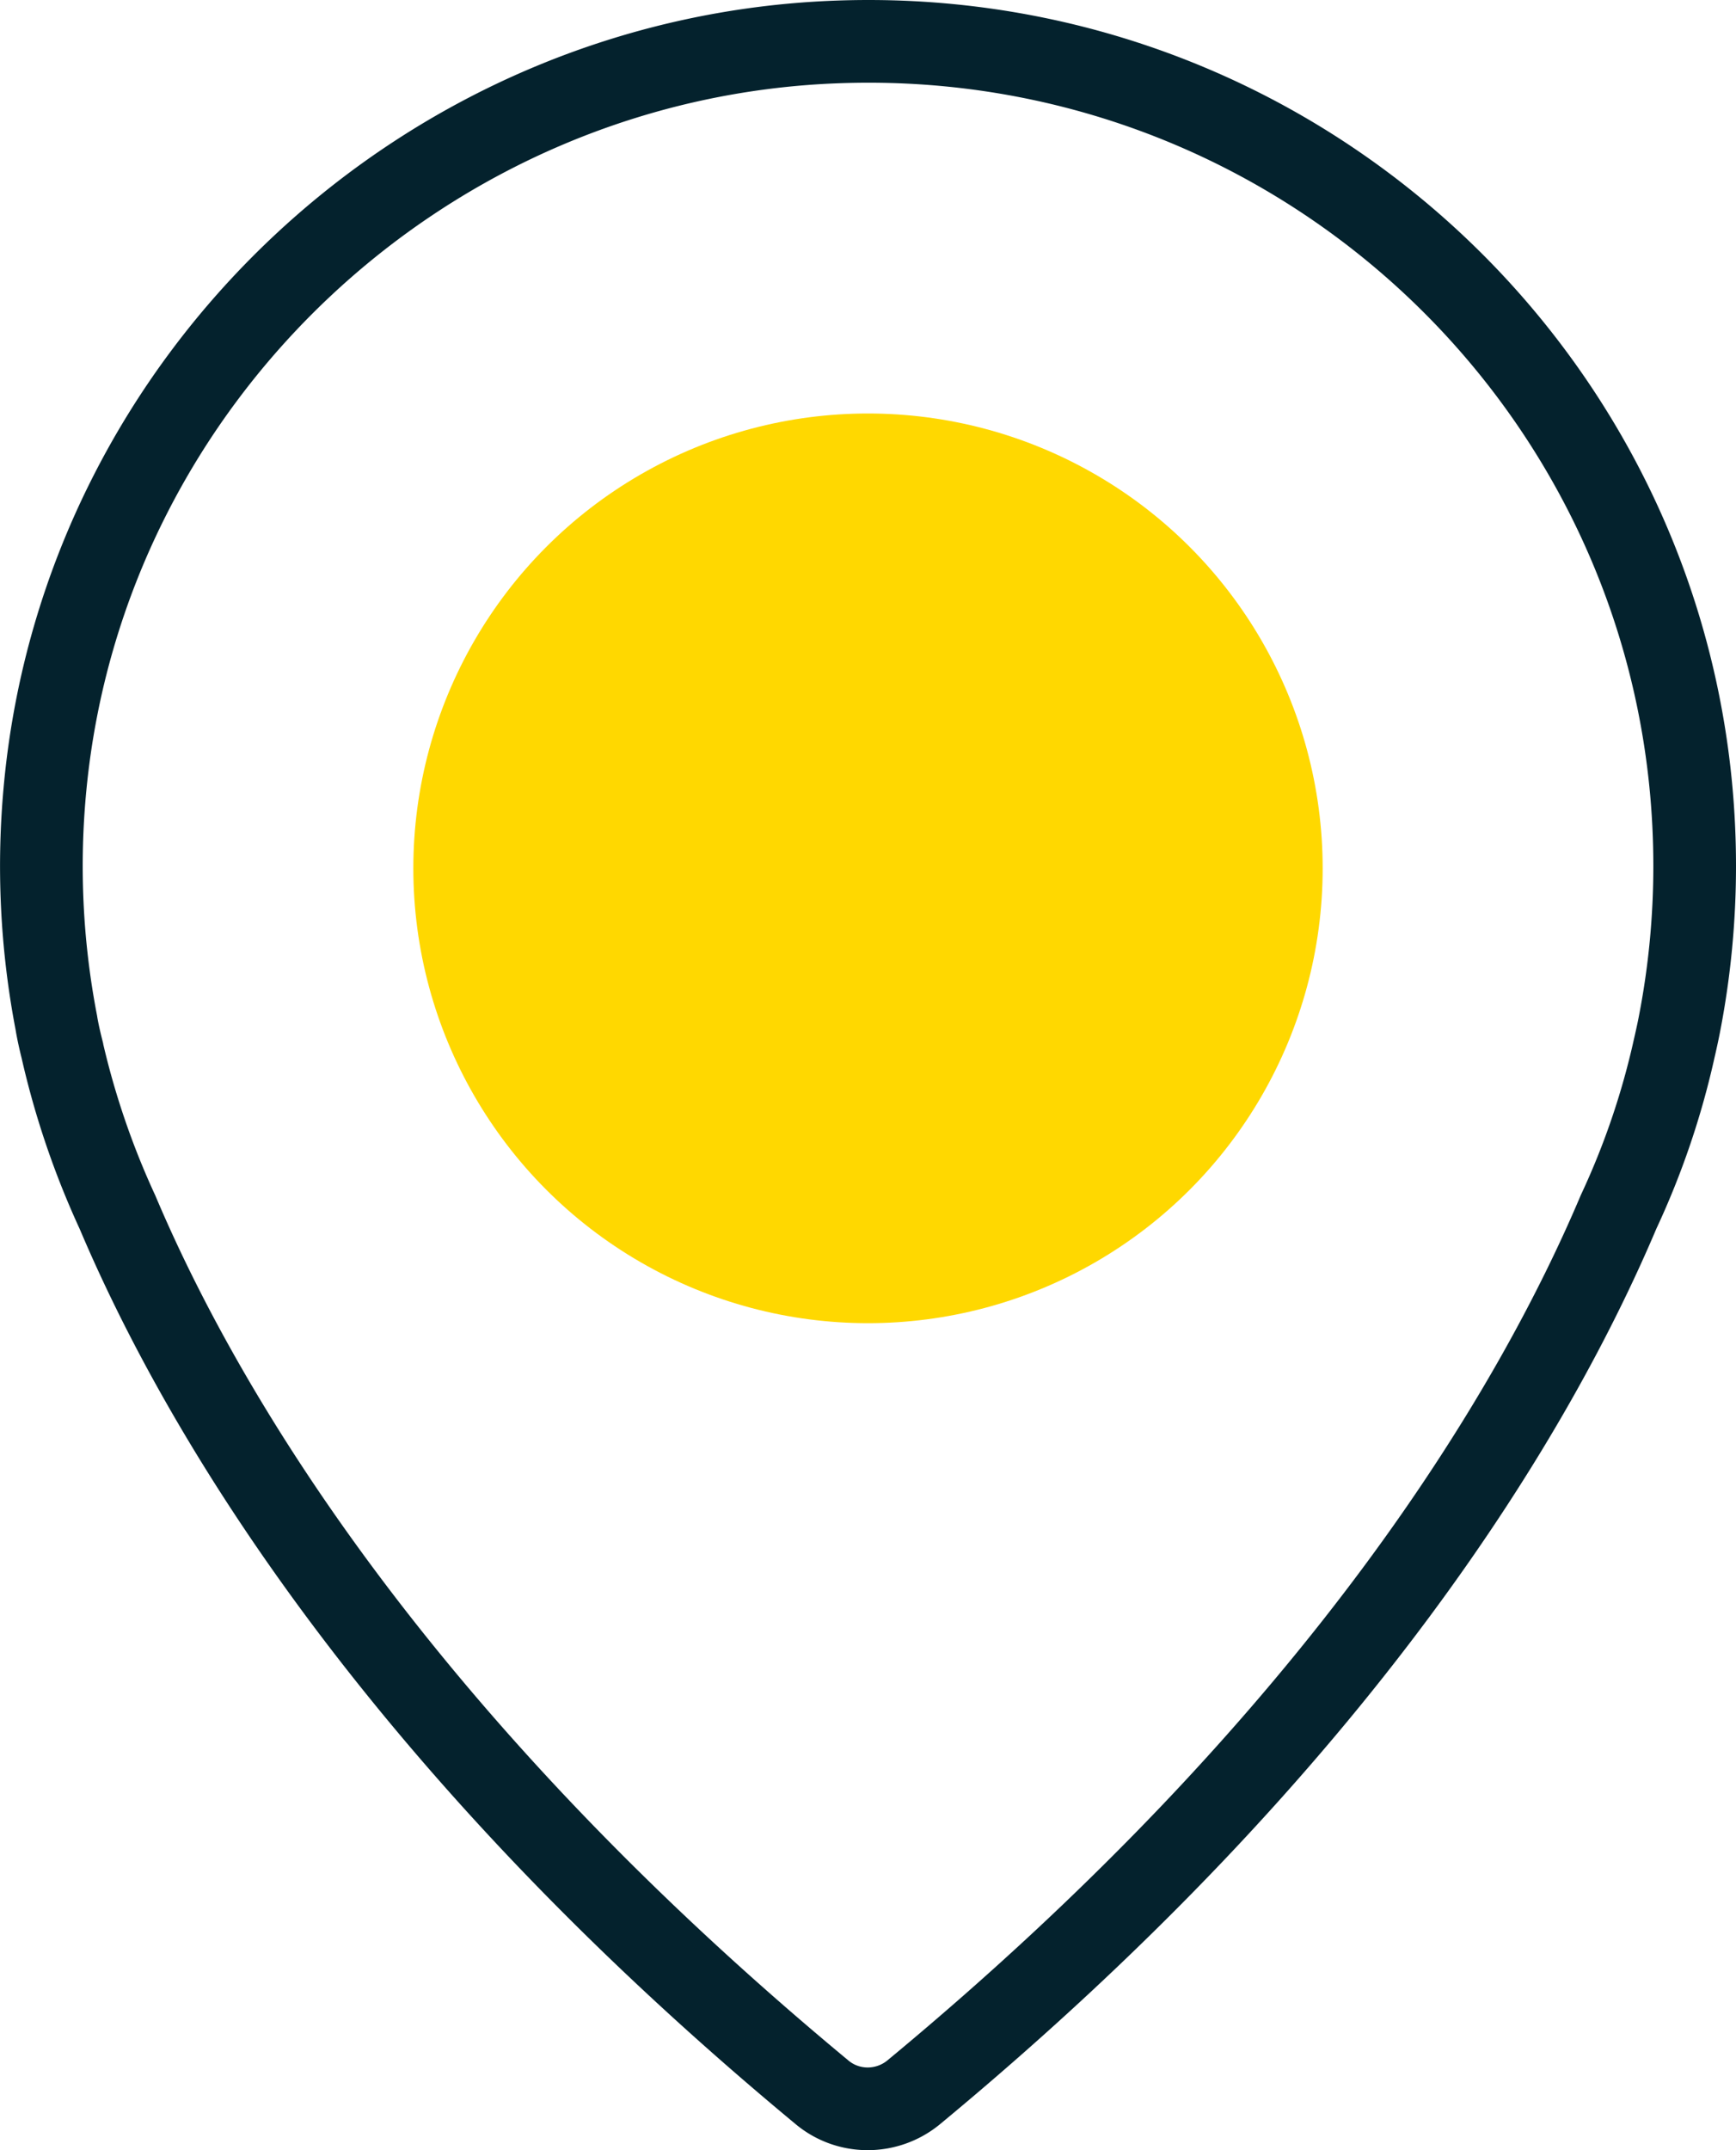 <svg xmlns="http://www.w3.org/2000/svg" preserveAspectRatio="xMidYMid" width="84" height="104" viewBox="0 0 84 104"><defs><style>.cls-3{stroke:#04222d;stroke-width:4px;fill:none}.cls-4{fill:#ffd800}</style></defs><g id="preim_about_1svg"><path d="M42.02 2c-.48 0-.961.009-1.446.026-19.921.697-36.471 16.197-38.383 35.983a40.045 40.045 0 0 0 .535 11.461s.062.431.267 1.251a39.943 39.943 0 0 0 2.693 7.914c4.009 9.473 13.281 25.322 34.087 42.565.637.533 1.423.8 2.212.8.789 0 1.581-.267 2.228-.8C65.019 83.977 74.291 68.128 78.32 58.615a38.24 38.24 0 0 0 2.693-7.915c.185-.799.267-1.25.267-1.25a40 40 0 0 0 .72-7.566C82 19.851 64.098 2 42.02 2z" id="path-1" class="cls-3" fill-rule="evenodd"/><circle id="circle-1" class="cls-4" cx="42" cy="42" r="22"/></g></svg>